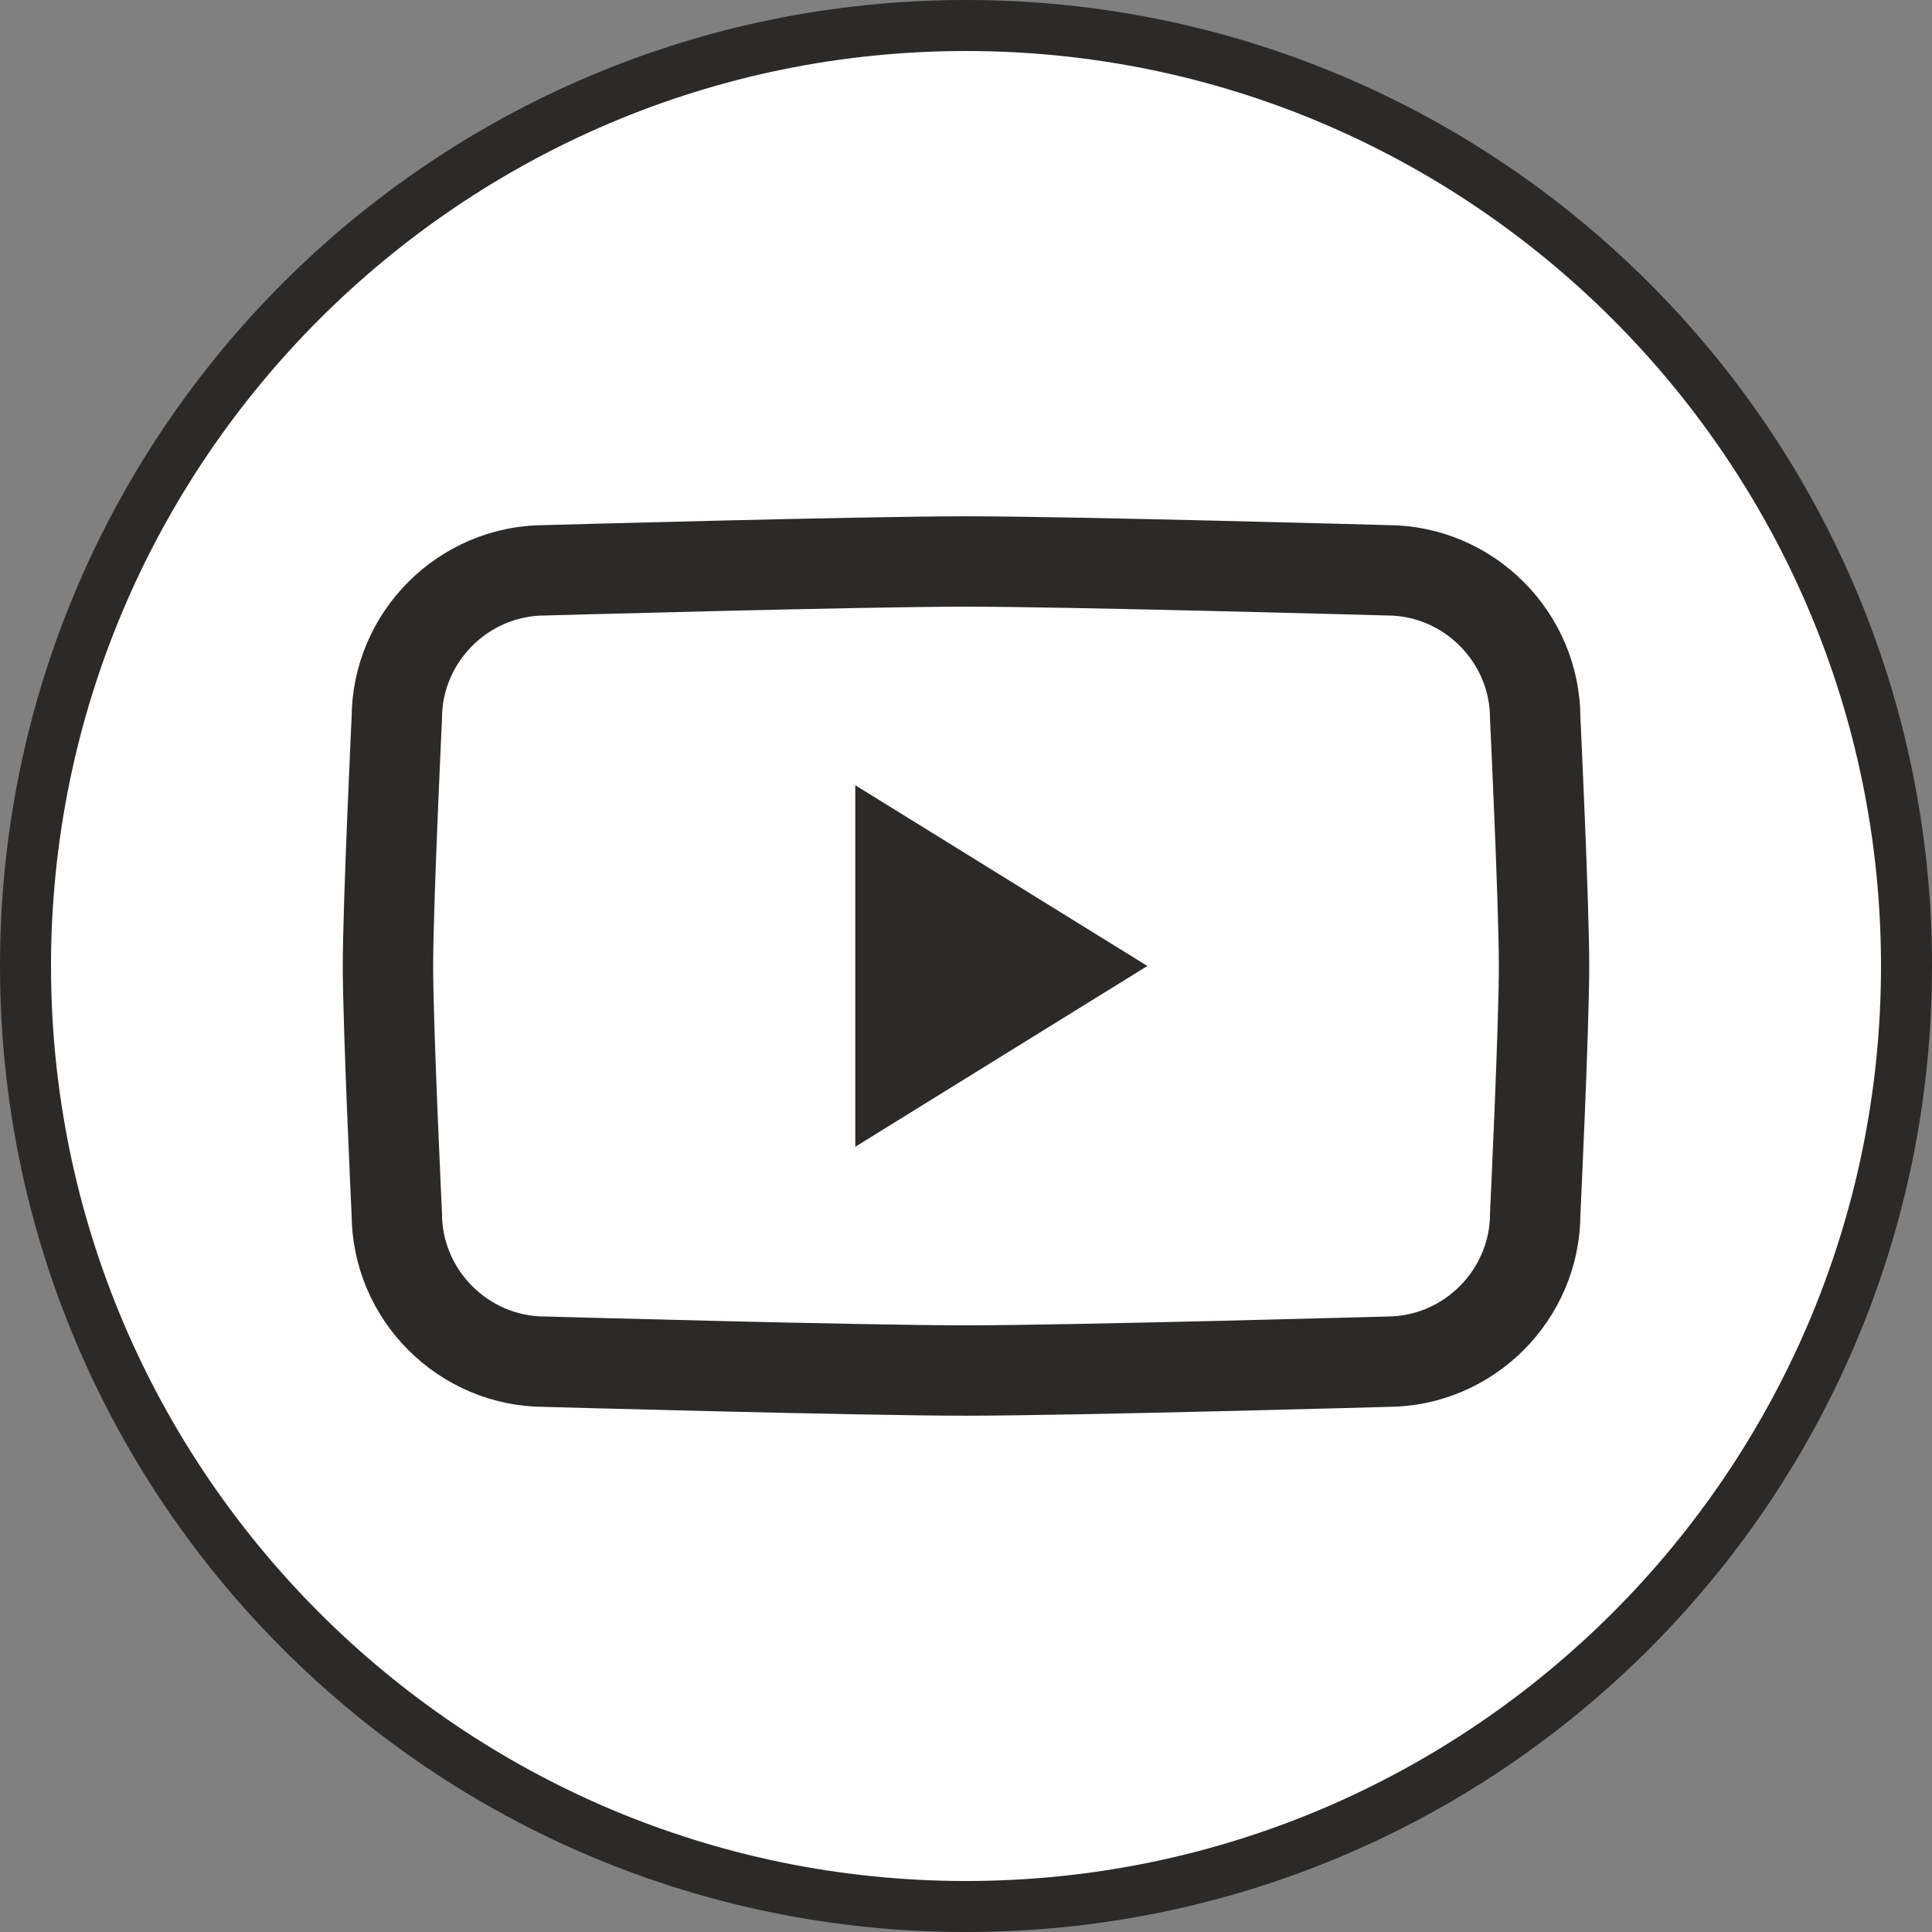 <?xml version="1.0" encoding="UTF-8"?> <!-- Creator: CorelDRAW 2017 --> <svg xmlns="http://www.w3.org/2000/svg" xmlns:xlink="http://www.w3.org/1999/xlink" xml:space="preserve" width="53.45mm" height="53.45mm" style="shape-rendering:geometricPrecision; text-rendering:geometricPrecision; image-rendering:optimizeQuality; fill-rule:evenodd; clip-rule:evenodd" viewBox="0 0 1819.13 1819.13"><rect x="0" y="0" width="1819.13" height="1819.13" fill="#808080" stroke="none"/> <defs> <style type="text/css"> <![CDATA[ .str0 {stroke:#2B2A29;stroke-width:85.09;stroke-miterlimit:22.926} .fil2 {fill:none;fill-rule:nonzero} .fil3 {fill:#2B2A29} .fil1 {fill:#2B2A29;fill-rule:nonzero} .fil0 {fill:white;fill-rule:nonzero} ]]> </style> </defs> <g id="Слой_x0020_1">  <path class="fil0" d="M909.57 1795.11c-488.3,0 -885.55,-397.26 -885.55,-885.55 0,-488.29 397.26,-885.55 885.55,-885.55 488.3,0 885.55,397.26 885.55,885.55 0,488.29 -397.26,885.55 -885.55,885.55z"></path> <path class="fil1" d="M909.57 48.03c475.06,0 861.54,386.49 861.54,861.54 0,475.05 -386.49,861.54 -861.54,861.54 -475.06,0 -861.54,-386.49 -861.54,-861.54 0,-475.06 386.49,-861.54 861.54,-861.54zm0 -48.03l0 0c-502.34,0 -909.57,407.23 -909.57,909.57 0,502.34 407.23,909.57 909.57,909.57 502.34,0 909.57,-407.23 909.57,-909.57 0,-502.34 -407.23,-909.57 -909.57,-909.57z"></path> <path class="fil2 str0" d="M1305.95 1282.15c0,0 -297.26,8.3 -396.38,8.3 -99.11,0 -396.38,-8.3 -396.38,-8.3 -76.77,0 -139.59,-62.82 -139.59,-139.59 0,0 -8.3,-174.67 -8.3,-233 0,-58.33 8.3,-233 8.3,-233 0,-76.77 62.82,-139.59 139.59,-139.59 0,0 297.26,-8.3 396.38,-8.3 99.12,0 396.38,8.3 396.38,8.3 76.77,0 139.59,62.82 139.59,139.59 0,0 8.3,174.52 8.3,233 0,58.48 -8.3,233 -8.3,233 0,76.77 -62.82,139.59 -139.59,139.59z"></path> <polygon class="fil3" points="805.31,1079.77 805.31,739.36 1080.33,909.54 "></polygon> </g> </svg> 